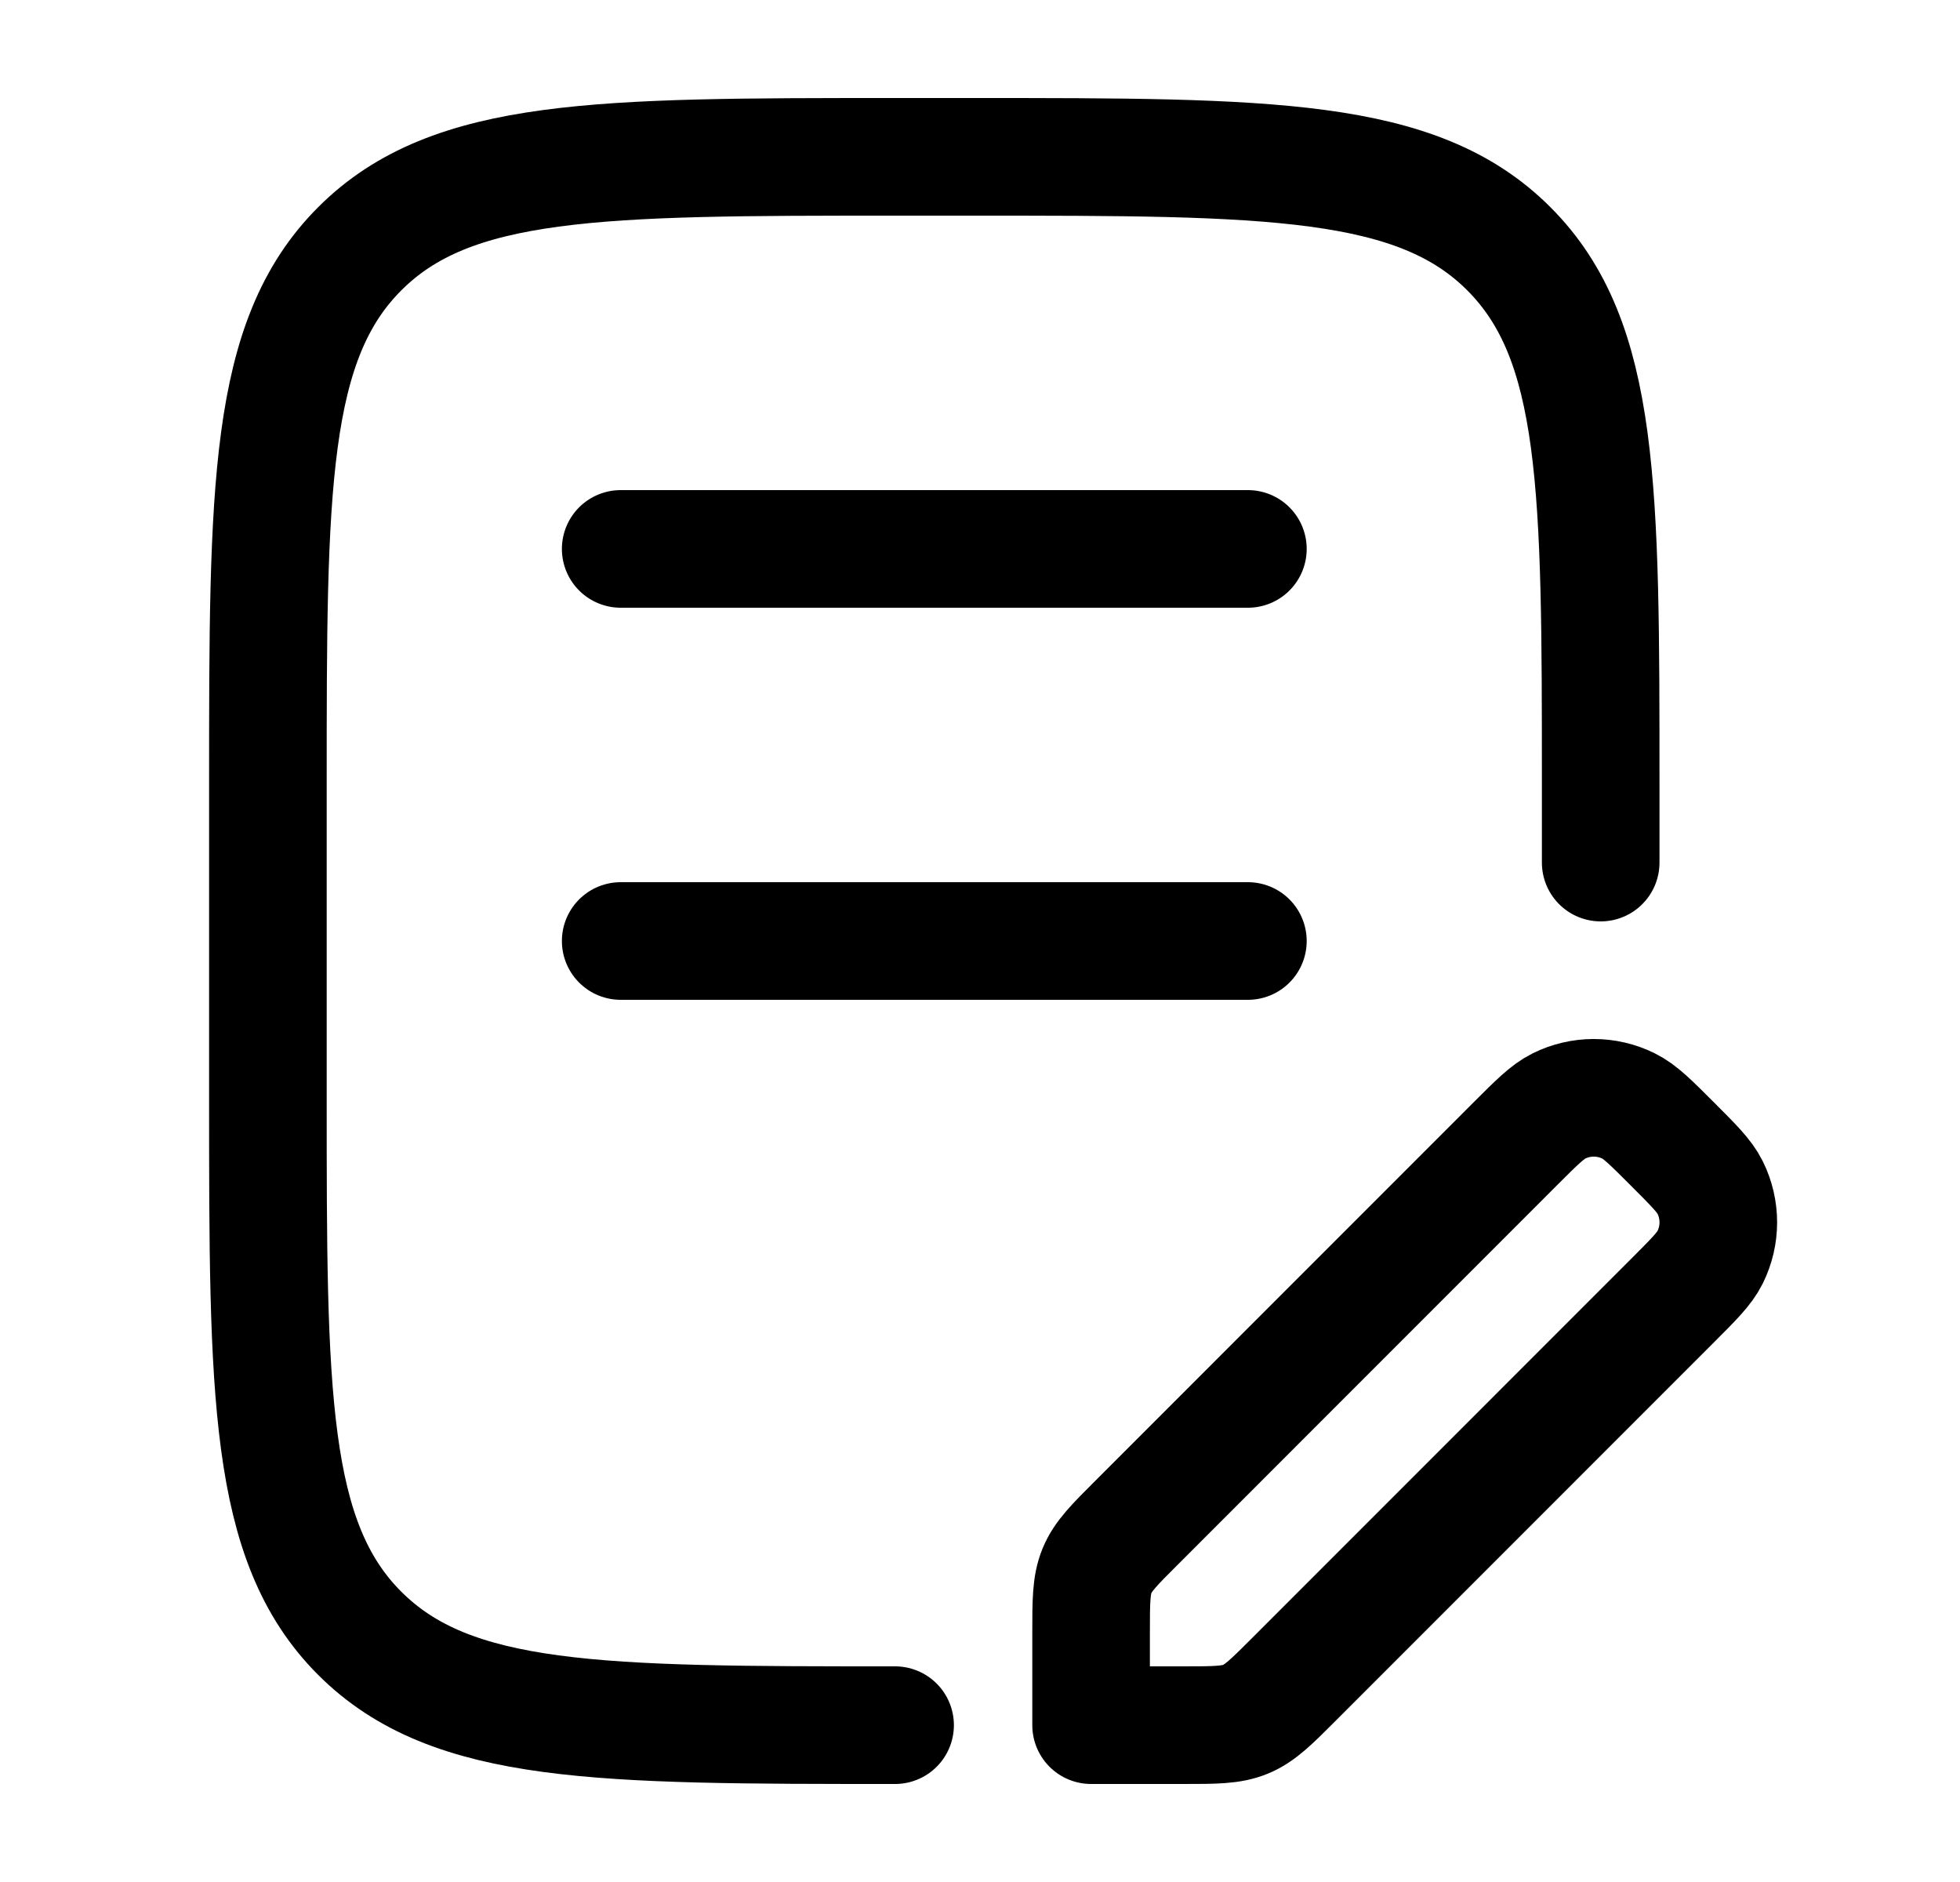 <svg xmlns="http://www.w3.org/2000/svg" width="25" height="24" viewBox="0 0 25 24" fill="none"><path d="M20.417 11V10C20.417 6.229 20.417 4.343 19.245 3.172C18.074 2 16.188 2 12.417 2H11.417C7.646 2 5.76 2 4.589 3.172C3.417 4.343 3.417 6.229 3.417 10L3.417 14C3.417 17.771 3.417 19.657 4.588 20.828C5.76 22 7.646 22 11.417 22" stroke="black" stroke-width="1.5" stroke-linecap="round" stroke-linejoin="round"></path><path d="M7.917 7H15.917M7.917 12H15.917" stroke="black" stroke-width="1.5" stroke-linecap="round"></path><path d="M13.917 20.827V22H15.09C15.5 22 15.704 22 15.888 21.924C16.072 21.848 16.217 21.703 16.507 21.413L21.33 16.589C21.603 16.316 21.74 16.18 21.813 16.033C21.952 15.752 21.952 15.424 21.813 15.143C21.74 14.996 21.603 14.86 21.33 14.587C21.057 14.314 20.921 14.177 20.773 14.104C20.493 13.965 20.164 13.965 19.884 14.104C19.737 14.177 19.6 14.314 19.327 14.587L14.504 19.411C14.214 19.7 14.069 19.845 13.993 20.029C13.917 20.213 13.917 20.417 13.917 20.827Z" stroke="black" stroke-width="1.5" stroke-linejoin="round"></path></svg>
